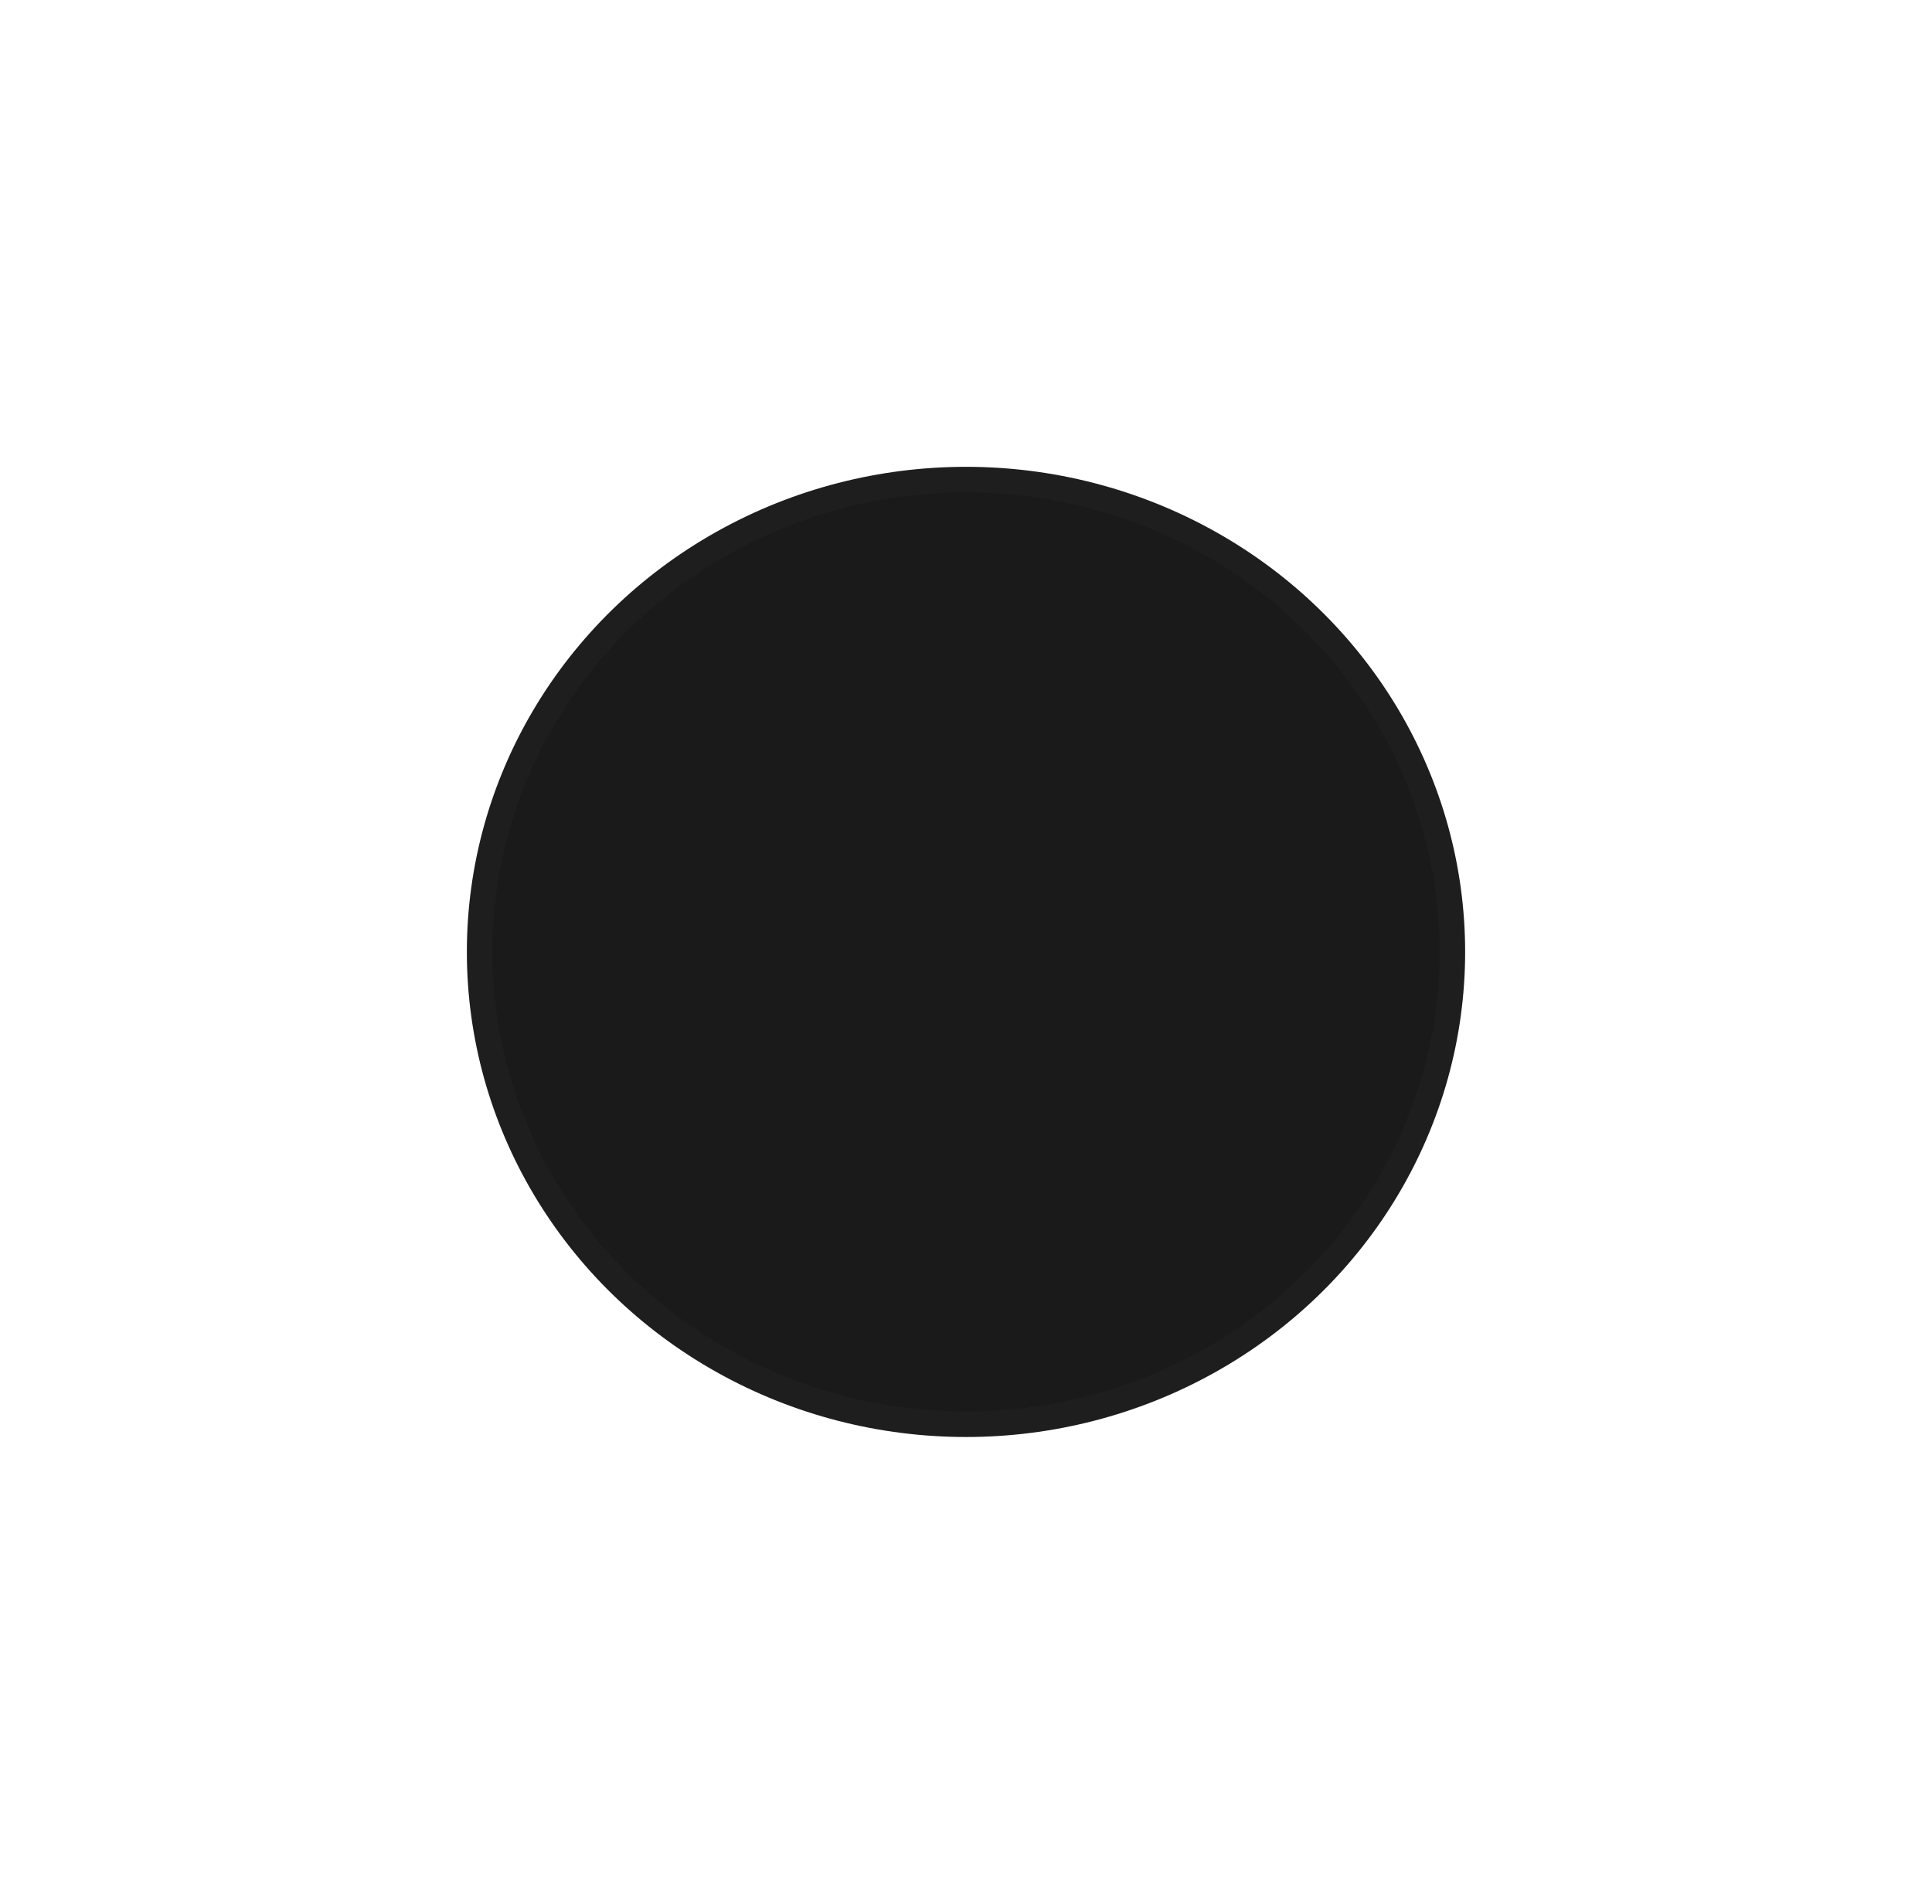 <svg width="69" height="68" viewBox="0 0 69 68" fill="none" xmlns="http://www.w3.org/2000/svg">
<g filter="url(#filter0_dd_11_850)">
<ellipse cx="34.5" cy="34" rx="17.37" ry="16.87" fill="#1A1A1A"/>
<ellipse cx="34.5" cy="34" rx="17.37" ry="16.87" stroke="#1E1E1E" stroke-width="0.913"/>
</g>
<defs>
<filter id="filter0_dd_11_850" x="0.674" y="0.674" width="67.652" height="66.652" filterUnits="userSpaceOnUse" color-interpolation-filters="sRGB">
<feFlood flood-opacity="0" result="BackgroundImageFix"/>
<feColorMatrix in="SourceAlpha" type="matrix" values="0 0 0 0 0 0 0 0 0 0 0 0 0 0 0 0 0 0 127 0" result="hardAlpha"/>
<feOffset dx="4" dy="4"/>
<feGaussianBlur stdDeviation="6"/>
<feColorMatrix type="matrix" values="0 0 0 0 0 0 0 0 0 0 0 0 0 0 0 0 0 0 1 0"/>
<feBlend mode="normal" in2="BackgroundImageFix" result="effect1_dropShadow_11_850"/>
<feColorMatrix in="SourceAlpha" type="matrix" values="0 0 0 0 0 0 0 0 0 0 0 0 0 0 0 0 0 0 127 0" result="hardAlpha"/>
<feOffset dx="-4" dy="-4"/>
<feGaussianBlur stdDeviation="6"/>
<feColorMatrix type="matrix" values="0 0 0 0 0.192 0 0 0 0 0.192 0 0 0 0 0.192 0 0 0 0.5 0"/>
<feBlend mode="normal" in2="effect1_dropShadow_11_850" result="effect2_dropShadow_11_850"/>
<feBlend mode="normal" in="SourceGraphic" in2="effect2_dropShadow_11_850" result="shape"/>
</filter>
</defs>
</svg>
